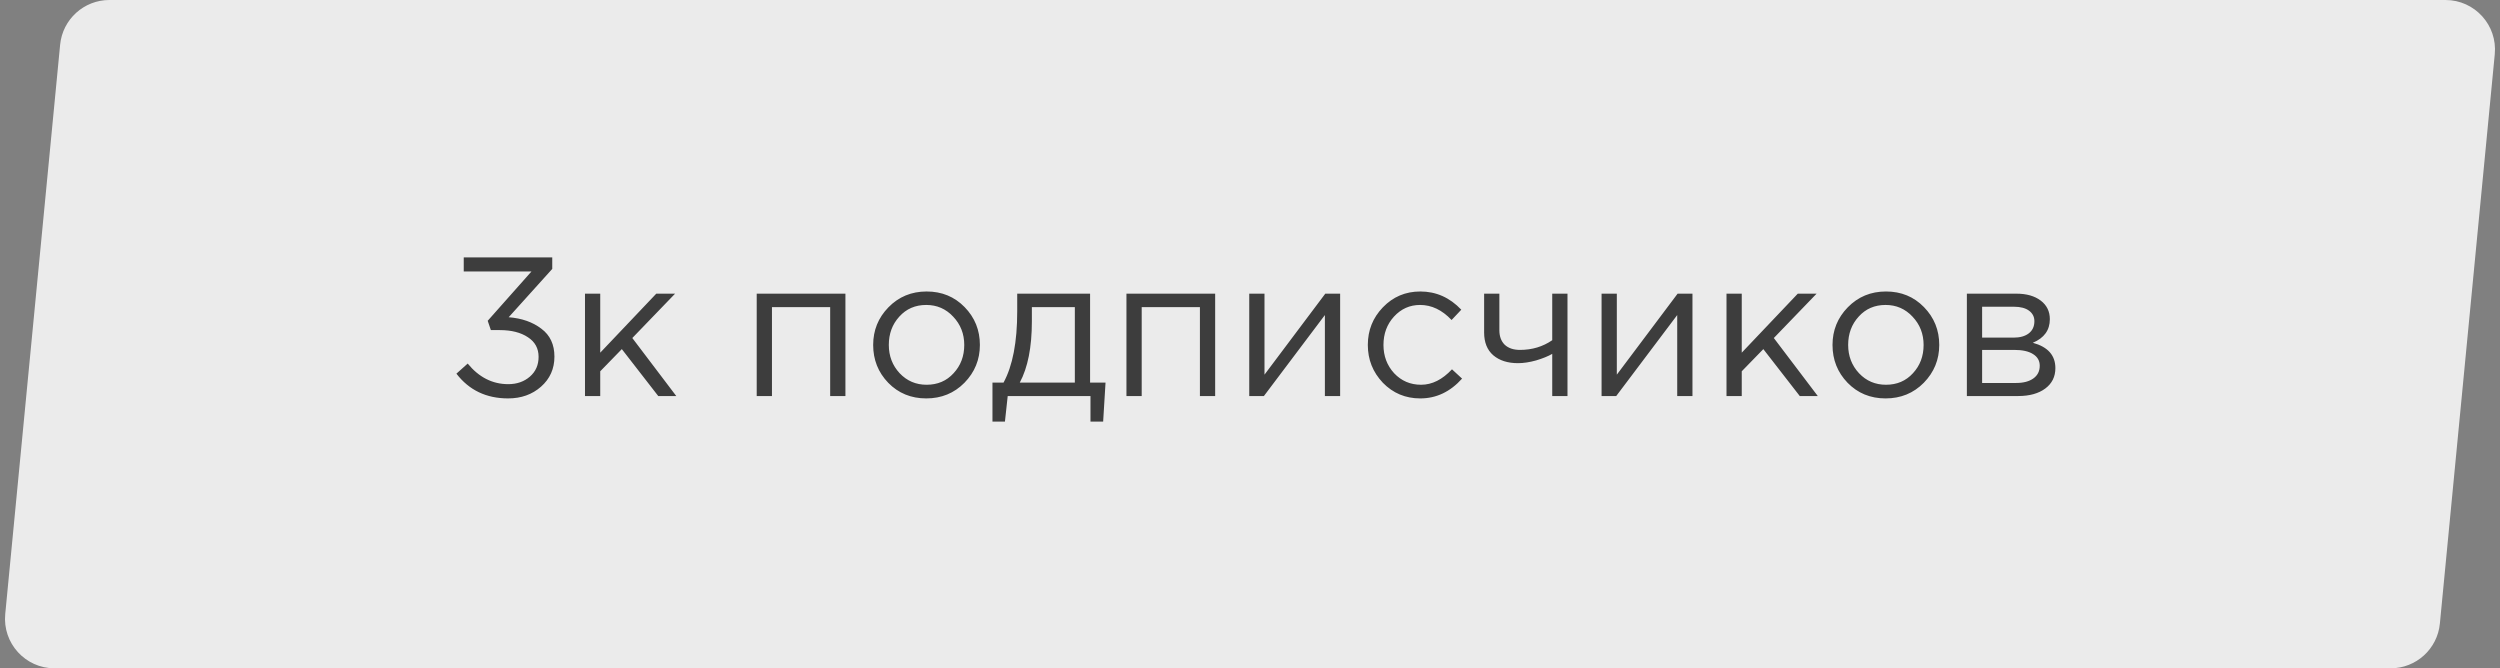 <?xml version="1.0" encoding="UTF-8"?> <svg xmlns="http://www.w3.org/2000/svg" width="202" height="54" viewBox="0 0 202 54" fill="none"><rect x="0" y="0" width="202" height="54" fill="#808080" stroke="none"/> <path d="M4.858 3.616C5.055 1.565 6.779 0 8.839 0H197.596C199.957 0 201.804 2.034 201.577 4.384L197.142 50.384C196.945 52.435 195.221 54 193.161 54H4.404C2.043 54 0.196 51.966 0.423 49.616L4.858 3.616Z" fill="#EBEBEB"></path> <path d="M41.054 32.192C39.294 32.192 37.902 31.525 36.878 30.192L37.79 29.376C38.697 30.485 39.79 31.04 41.07 31.04C41.764 31.04 42.345 30.837 42.814 30.432C43.283 30.027 43.518 29.493 43.518 28.832C43.518 28.149 43.23 27.621 42.654 27.248C42.078 26.864 41.321 26.672 40.382 26.672H39.662L39.406 25.92L42.942 21.936H37.47V20.8H44.622V21.728L41.102 25.632C42.169 25.717 43.049 26.027 43.742 26.56C44.446 27.083 44.798 27.835 44.798 28.816C44.798 29.797 44.435 30.608 43.71 31.248C42.995 31.877 42.11 32.192 41.054 32.192ZM47.267 32V23.728H48.499V28.496L53.027 23.728H54.547L51.091 27.312L54.643 32H53.187L50.243 28.208L48.499 30V32H47.267ZM61.142 32V23.728H68.31V32H67.078V24.816H62.374V32H61.142ZM77.927 30.928C77.096 31.771 76.066 32.192 74.84 32.192C73.613 32.192 72.589 31.771 71.767 30.928C70.957 30.085 70.552 29.067 70.552 27.872C70.552 26.688 70.962 25.675 71.784 24.832C72.615 23.979 73.645 23.552 74.871 23.552C76.098 23.552 77.122 23.973 77.944 24.816C78.765 25.659 79.175 26.677 79.175 27.872C79.175 29.056 78.76 30.075 77.927 30.928ZM74.871 31.088C75.757 31.088 76.482 30.779 77.047 30.16C77.624 29.541 77.912 28.779 77.912 27.872C77.912 26.976 77.613 26.213 77.016 25.584C76.429 24.955 75.704 24.64 74.84 24.64C73.954 24.64 73.229 24.955 72.663 25.584C72.098 26.203 71.816 26.965 71.816 27.872C71.816 28.768 72.109 29.531 72.695 30.16C73.282 30.779 74.007 31.088 74.871 31.088ZM80.191 34.064V30.912H81.087C81.823 29.557 82.191 27.643 82.191 25.168V23.728H88.079V30.912H89.327L89.135 34.064H88.111V32H81.423L81.199 34.064H80.191ZM82.399 30.912H86.847V24.816H83.375V25.968C83.375 28.048 83.05 29.696 82.399 30.912ZM91.017 32V23.728H98.185V32H96.953V24.816H92.249V32H91.017ZM100.939 32V23.728H102.171V30.272L107.083 23.728H108.283V32H107.051V25.456L102.123 32H100.939ZM114.76 32.192C113.566 32.192 112.558 31.771 111.736 30.928C110.926 30.075 110.52 29.056 110.52 27.872C110.52 26.688 110.926 25.675 111.736 24.832C112.558 23.979 113.566 23.552 114.76 23.552C116.04 23.552 117.144 24.043 118.072 25.024L117.288 25.856C116.52 25.045 115.672 24.64 114.744 24.64C113.912 24.64 113.208 24.955 112.632 25.584C112.067 26.203 111.784 26.965 111.784 27.872C111.784 28.768 112.072 29.531 112.648 30.16C113.235 30.779 113.96 31.088 114.824 31.088C115.71 31.088 116.542 30.672 117.32 29.84L118.136 30.592C117.176 31.659 116.051 32.192 114.76 32.192ZM125.421 32V28.592C125.09 28.784 124.658 28.96 124.125 29.12C123.592 29.269 123.101 29.344 122.653 29.344C121.821 29.344 121.154 29.131 120.653 28.704C120.162 28.277 119.917 27.664 119.917 26.864V23.728H121.149V26.688C121.149 27.179 121.293 27.568 121.581 27.856C121.88 28.133 122.29 28.272 122.813 28.272C123.794 28.272 124.664 28.011 125.421 27.488V23.728H126.653V32H125.421ZM129.407 32V23.728H130.639V30.272L135.551 23.728H136.751V32H135.519V25.456L130.591 32H129.407ZM139.501 32V23.728H140.733V28.496L145.261 23.728H146.781L143.325 27.312L146.877 32H145.421L142.477 28.208L140.733 30V32H139.501ZM155.443 30.928C154.611 31.771 153.582 32.192 152.355 32.192C151.128 32.192 150.104 31.771 149.283 30.928C148.472 30.085 148.067 29.067 148.067 27.872C148.067 26.688 148.478 25.675 149.299 24.832C150.131 23.979 151.16 23.552 152.387 23.552C153.614 23.552 154.638 23.973 155.459 24.816C156.28 25.659 156.691 26.677 156.691 27.872C156.691 29.056 156.275 30.075 155.443 30.928ZM152.387 31.088C153.272 31.088 153.998 30.779 154.563 30.16C155.139 29.541 155.427 28.779 155.427 27.872C155.427 26.976 155.128 26.213 154.531 25.584C153.944 24.955 153.219 24.64 152.355 24.64C151.47 24.64 150.744 24.955 150.179 25.584C149.614 26.203 149.331 26.965 149.331 27.872C149.331 28.768 149.624 29.531 150.211 30.16C150.798 30.779 151.523 31.088 152.387 31.088ZM158.923 32V23.728H162.923C163.744 23.728 164.4 23.915 164.891 24.288C165.382 24.661 165.627 25.163 165.627 25.792C165.627 26.677 165.168 27.312 164.251 27.696C165.467 28.027 166.075 28.709 166.075 29.744C166.075 30.437 165.803 30.987 165.259 31.392C164.715 31.797 163.984 32 163.067 32H158.923ZM160.155 30.944H162.907C163.494 30.944 163.958 30.821 164.299 30.576C164.64 30.331 164.811 29.989 164.811 29.552C164.811 29.147 164.63 28.832 164.267 28.608C163.915 28.384 163.408 28.272 162.747 28.272H160.155V30.944ZM160.155 27.28H162.699C163.211 27.28 163.616 27.168 163.915 26.944C164.224 26.709 164.379 26.379 164.379 25.952C164.379 25.6 164.235 25.317 163.947 25.104C163.659 24.891 163.254 24.784 162.731 24.784H160.155V27.28Z" fill="#3D3D3D"></path> </svg> 